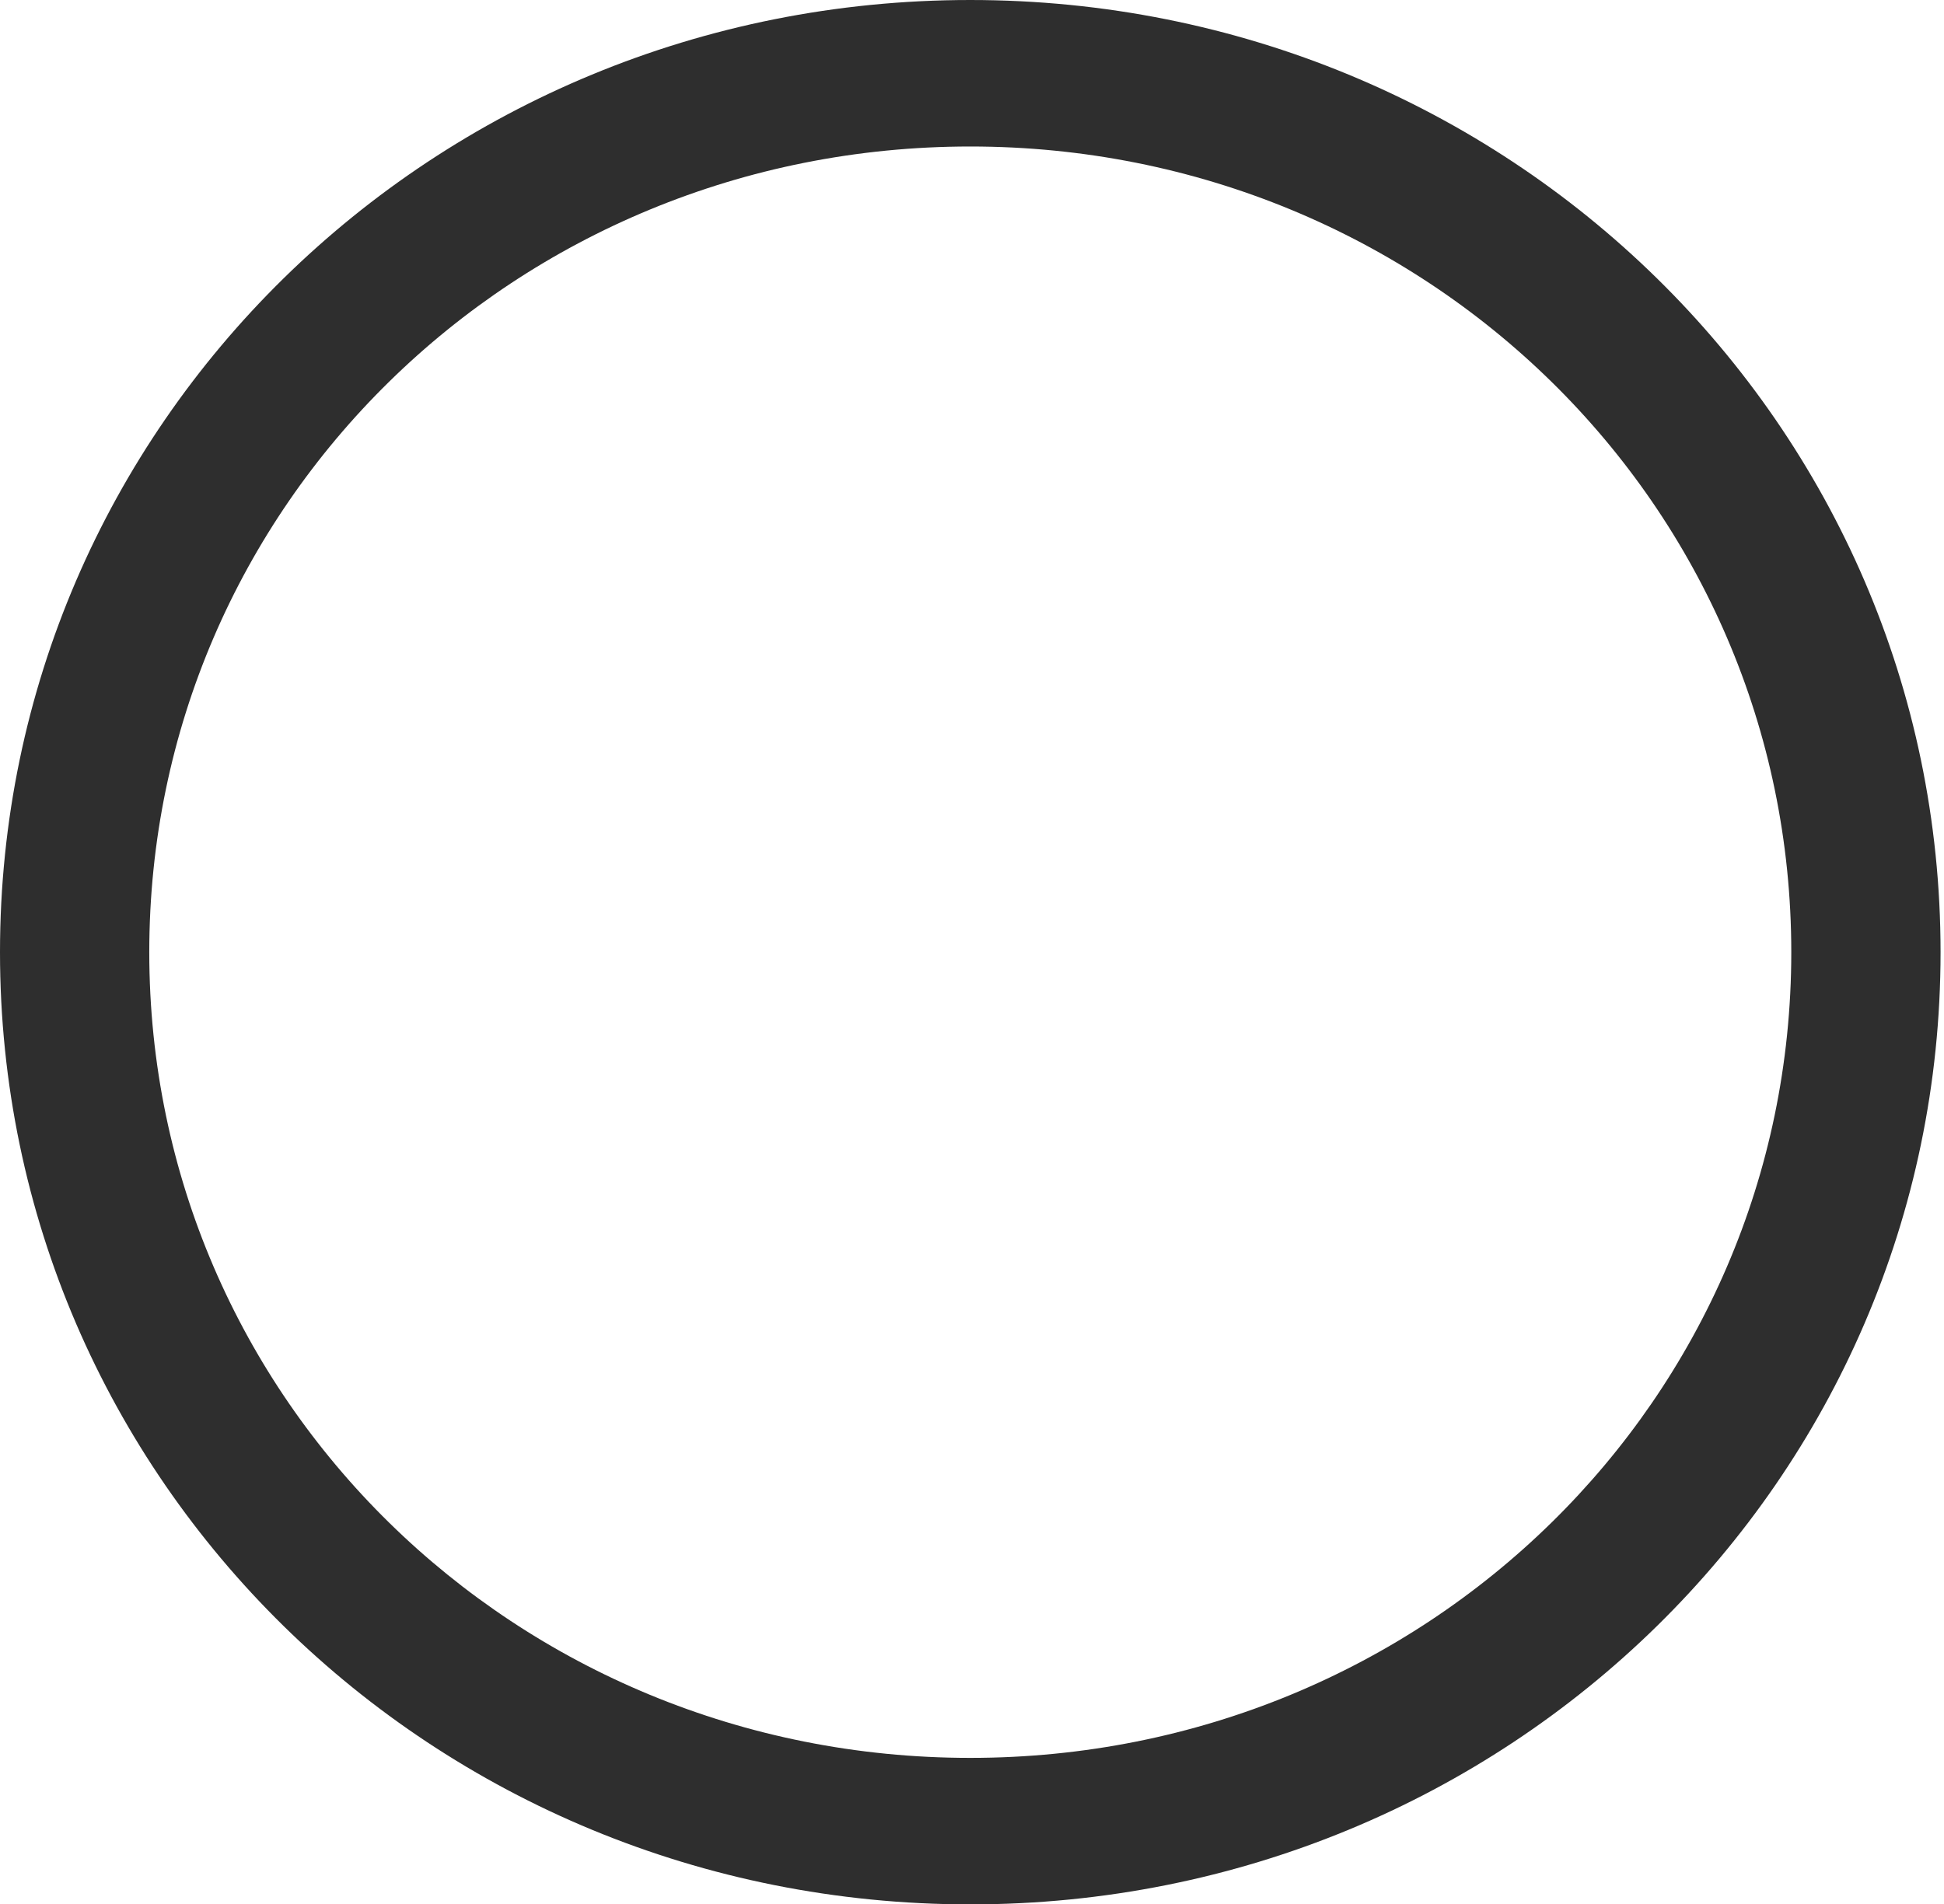 <?xml version="1.0" encoding="UTF-8"?> <svg xmlns="http://www.w3.org/2000/svg" width="99" height="97" viewBox="0 0 99 97" fill="none"> <path d="M49.413 97C22.046 97 0 75.361 0 48.5C0 21.638 22.046 0 49.413 0C76.779 0 98.825 21.638 98.825 48.5C98.825 75.361 76.779 97 49.413 97ZM49.413 7.462C26.227 7.462 7.602 25.742 7.602 48.5C7.602 71.257 26.227 89.538 49.413 89.538C72.598 89.538 91.223 71.257 91.223 48.5C91.223 25.742 72.598 7.462 49.413 7.462Z" fill="#2E2E2E"></path> </svg> 